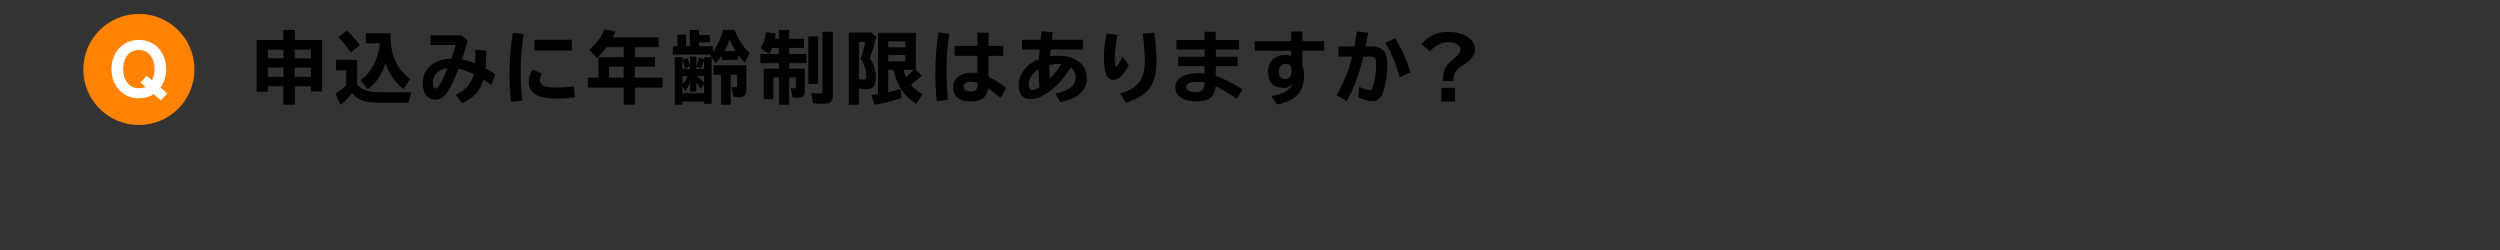 <?xml version="1.0" encoding="UTF-8"?>
<svg id="_レイヤー_2" data-name="レイヤー 2" xmlns="http://www.w3.org/2000/svg" viewBox="0 0 900 90">
  <rect x="0" y="0" width="900" height="90" fill="#333333" stroke="none"/>
  <defs>
    <style>
      .cls-1 {
        fill: #ff8200;
      }

      .cls-1, .cls-2, .cls-3, .cls-4 {
        stroke-width: 0px;
      }

      .cls-3 {
        fill: #fff;
      }

      .cls-4 {
        fill: none;
        opacity: .39;
      }
    </style>
  </defs>
  <g id="_レイヤー_1-2" data-name="レイヤー 1">
    <g>
      <path class="cls-2" d="M102.014,14.418v-3.653h4.139v3.653h9.813v18.479h-4.028v-1.841h-5.785v6.644h-4.139v-6.644h-5.606v1.965h-4.027V14.418h9.633ZM96.409,17.879v3.114h5.661v-3.114h-5.661ZM96.409,24.314v3.322h5.661v-3.322h-5.661ZM111.938,20.993v-3.114h-5.841v3.114h5.841ZM111.938,27.637v-3.322h-5.841v3.322h5.841Z"/>
      <path class="cls-2" d="M128.565,30.446c1.541,1.846,4.281,2.769,8.222,2.769h11.363c-.406.987-.761,2.242-1.065,3.765h-10.408c-2.944,0-5.224-.347-6.838-1.038-1.08-.462-2.085-1.278-3.018-2.45-1.448,1.753-2.842,3.184-4.18,4.291l-1.924-4.083c1.227-.73,2.533-1.688,3.917-2.879v-5.481h-3.695v-3.778h7.626v8.886ZM126.267,18.903c-1.411-2.104-2.911-3.949-4.498-5.537l3.031-2.353c1.402,1.19,2.981,2.93,4.733,5.218l-3.267,2.672ZM140.593,12.01v1.163c0,6.689,2.353,11.774,7.059,15.253l-2.381,3.653c-2.943-2.214-5.121-5.356-6.533-9.426-1.172,4.135-3.294,7.276-6.366,9.426l-2.616-3.197c3.885-2.703,6.233-7.128,7.045-13.273h-5.107v-3.599h8.9Z"/>
      <path class="cls-2" d="M154.961,12.716h11.031l2.381,1.841c-.767,2.814-1.458,5.094-2.076,6.838,1.688.332,3.275.803,4.761,1.411.056-1.135.083-2.144.083-3.031,0-.498-.009-1.13-.027-1.895l3.944.373c-.036,2.547-.134,4.651-.29,6.311,1.282.73,2.464,1.458,3.543,2.188l-1.44,3.834-.18-.139c-1.062-.766-1.929-1.356-2.603-1.772-1.199,3.995-3.778,6.823-7.737,8.484l-2.269-3.031c3.405-1.467,5.56-3.944,6.464-7.433-2.122-1.024-3.944-1.684-5.467-1.98-1.412,3.802-2.796,6.681-4.152,8.637-1.163,1.67-2.547,2.506-4.152,2.506-1.781,0-3.082-.854-3.903-2.561-.48-1.006-.72-2.146-.72-3.419,0-1.597.388-3.018,1.162-4.263,1.772-2.86,4.826-4.374,9.163-4.54.766-2.022,1.292-3.644,1.578-4.872h-9.094v-3.488ZM161.134,24.509c-1.855.231-3.289.964-4.305,2.2-.664.812-.996,1.781-.996,2.907,0,1.522.341,2.283,1.024,2.283.886,0,2.312-2.464,4.276-7.391Z"/>
      <path class="cls-2" d="M184.01,36.675c-.388-3.101-.581-6.344-.581-9.73,0-5.167.393-10.191,1.177-15.072l3.903.401c-.711,4.373-1.066,8.876-1.066,13.509,0,3.636.212,7.104.637,10.408l-4.069.484ZM206.931,35.056c-2.039.285-4.291.429-6.754.429-6.533,0-9.8-1.983-9.8-5.951,0-1.735.476-3.221,1.426-4.457l3.363,1.453c-.526.821-.789,1.651-.789,2.491,0,1.661,1.841,2.491,5.522,2.491,2.437,0,4.66-.143,6.672-.429l.359,3.973ZM192.37,14.307h13.523v3.89h-13.523v-3.89Z"/>
      <path class="cls-2" d="M228.541,16.965v3.612h7.226v3.447h-7.226v3.917h10.008v3.599h-10.008v6.159h-4.027v-6.159h-12.899v-3.599h3.792v-7.364h9.107v-3.612h-6.159c-.933,1.292-2.071,2.589-3.419,3.89l-2.81-2.838c2.574-2.269,4.406-4.752,5.495-7.446l4,.789c-.296.646-.637,1.348-1.024,2.103h16.471v3.502h-8.526ZM219.267,27.941h5.246v-3.917h-5.246v3.917Z"/>
      <path class="cls-2" d="M251.662,12.633h3.89v2.574h-3.89v1.453h4.928v1.925c1.633-2.049,2.901-4.655,3.806-7.82h4.028c1.43,3.653,3.253,6.403,5.467,8.249l-1.73,3.599c-.84-.803-1.671-1.772-2.492-2.906v1.855h-5.841v-1.522c-.683,1.033-1.43,1.956-2.242,2.768l-1.951-3.142h-13.412v-3.004h1.647v-4.193h3.114v4.193h1.356v-5.896h3.321v1.868ZM245.656,21.574v3.253h2.782v-4.43h2.228v3.392c.452-1.08.774-2.095.969-3.045l1.868.608v-.775h2.672v16.804h-2.672v-.845h-7.848v1.163h-2.727v-17.122h2.727v.914l1.73-.637c.434.84.761,1.868.982,3.087l-1.785.747c-.305-1.319-.614-2.357-.928-3.114ZM245.656,30.28c.71-.729,1.356-1.68,1.938-2.852h-1.938v2.852ZM253.503,30.17l-1.273,1.882c-.442-.757-.964-1.555-1.563-2.394v3.309h-2.228v-3.447c-.535,1.366-1.121,2.501-1.758,3.405l-1.024-1.855v2.491h7.848v-3.391ZM253.503,21.477c-.009.055-.027.129-.056.222-.258,1.07-.618,2.053-1.079,2.947l-1.702-.774v.955h2.837v-3.35ZM253.503,29.74v-2.312h-2.685c1.106.784,2.002,1.556,2.685,2.312ZM268.701,23.498v9.011c0,1.624-.811,2.436-2.436,2.436-.711,0-1.467-.046-2.271-.138l-.622-3.544c.525.093,1.047.139,1.563.139.296,0,.443-.235.443-.706v-3.778h-2.325v10.782h-3.488v-10.782h-2.657v-3.419h11.792ZM264.784,18.39c-.867-1.375-1.592-2.801-2.173-4.276-.425,1.375-1.024,2.8-1.799,4.276h3.972Z"/>
      <path class="cls-2" d="M280.416,13.962v-3.197h3.668v3.197h5.356v3.267h-5.356v2.187h6.229v3.336h-6.229v1.965h5.689v8.125c0,1.587-.816,2.381-2.449,2.381-.637,0-1.32-.047-2.049-.139l-.623-3.433c.489.102.941.152,1.356.152.323,0,.484-.171.484-.512v-3.405h-2.408v9.813h-3.668v-9.813h-2.034v7.82h-3.433v-10.99h5.467v-1.965h-6.713v-3.336h6.713v-2.187h-2.422c-.296.756-.637,1.476-1.024,2.159l-3.128-1.966c.996-1.78,1.651-3.728,1.965-5.841l3.516.457c-.065.369-.189,1.01-.373,1.924h1.467ZM290.991,13.117h3.544v17.149h-3.544V13.117ZM296.098,11.415h3.737v22.99c0,1.965-1.001,2.947-3.003,2.947-1.403,0-2.782-.055-4.139-.166l-.706-3.751c1.236.176,2.32.264,3.253.264.571,0,.857-.259.857-.775V11.415Z"/>
      <path class="cls-2" d="M309.219,31.858v5.841h-3.654V11.705h8.028l1.813,1.523c-.572,2.722-1.329,5.292-2.271,7.709,1.421,2.122,2.132,4.425,2.132,6.906,0,1.219-.152,2.169-.457,2.852-.425.96-1.352,1.44-2.782,1.44-.876,0-1.812-.092-2.81-.276ZM309.219,28.495c.581.102,1.099.151,1.551.151.544,0,.867-.115.969-.346.083-.185.124-.498.124-.941,0-2.251-.683-4.322-2.048-6.214.729-1.79,1.277-3.807,1.647-6.049h-2.242v13.398ZM327.835,30.474c1.024,1.209,2.445,2.358,4.264,3.446l-2.271,3.461c-4.3-2.657-7.008-6.741-8.125-12.25h-1.938v8.069c1.145-.231,2.639-.613,4.484-1.148l.249,3.225c-3.275,1.107-6.486,1.915-9.633,2.423l-1.19-3.461c1.024-.129,1.827-.239,2.408-.332V11.816h13.634v13.26l2.159,2.187c-1.356,1.246-2.704,2.316-4.042,3.211ZM325.954,14.875h-6.188v2.132h6.188v-2.132ZM325.954,19.83h-6.188v2.242h6.188v-2.242ZM326.174,27.844c.941-.811,1.855-1.716,2.741-2.713h-3.627c.194.914.489,1.818.886,2.713Z"/>
      <path class="cls-2" d="M337.243,36.509c-.342-3.211-.512-6.51-.512-9.896,0-5.26.369-10.261,1.107-15.004l3.931.54c-.684,4.051-1.024,8.526-1.024,13.426,0,3.294.161,6.718.484,10.271l-3.986.664ZM351.886,11.761h3.973v4.762h5.301v3.57h-5.301v7.544c1.993.886,4.102,2.224,6.325,4.014l-1.993,3.626c-1.577-1.347-3.05-2.495-4.415-3.446-.525,3.138-2.505,4.706-5.938,4.706-4.484,0-6.727-1.739-6.727-5.218,0-1.375.502-2.519,1.508-3.433,1.265-1.135,3.018-1.702,5.26-1.702.637,0,1.306.055,2.007.166v-6.257h-8.18v-3.57h8.18v-4.762ZM351.886,29.809c-.876-.258-1.628-.388-2.256-.388-1.836,0-2.754.596-2.754,1.786,0,1.144.927,1.716,2.782,1.716,1.485,0,2.228-.762,2.228-2.284v-.83Z"/>
      <path class="cls-2" d="M367.924,14.307h6.686c.083-.729.217-1.748.401-3.059l4,.332-.027.193c-.176,1.348-.282,2.192-.318,2.533h11.17v3.516h-11.558l-.027.18-.056.609c-.074.766-.125,1.306-.152,1.619,1.135-.129,2.062-.193,2.782-.193,3.211,0,5.767.742,7.668,2.228,1.845,1.448,2.768,3.396,2.768,5.841,0,4.512-3.197,7.404-9.592,8.678l-1.73-3.114c4.862-.95,7.294-2.897,7.294-5.841,0-1.504-.586-2.685-1.758-3.543-2.242,3.728-4.996,6.74-8.263,9.038-2.196,1.55-4.222,2.325-6.076,2.325-2.935,0-4.402-1.614-4.402-4.844,0-2.519.941-4.738,2.824-6.658,1.162-1.181,2.648-2.154,4.457-2.92.055-.923.143-2.058.263-3.405h-6.354v-3.516ZM373.876,24.91c-2.325,1.477-3.488,3.363-3.488,5.661,0,1.236.43,1.855,1.287,1.855.646,0,1.514-.369,2.603-1.107-.268-1.919-.401-4.056-.401-6.408ZM382.015,23.069c-.351-.046-.706-.069-1.066-.069-1.126,0-2.187.134-3.183.401,0,1.892.055,3.521.166,4.886,1.66-1.633,3.022-3.372,4.083-5.218Z"/>
      <path class="cls-2" d="M406.352,23.429c-1.864,3.571-3.705,5.356-5.522,5.356-2.289,0-3.433-2.644-3.433-7.931,0-2.62.322-5.568.969-8.845l3.931.65c-.637,2.972-.955,5.634-.955,7.986,0,2.225.143,3.336.429,3.336.452,0,1.232-1.177,2.34-3.529l2.242,2.976ZM403.209,33.616c2.852-.738,5.006-1.897,6.464-3.475,1.643-1.772,2.464-4.424,2.464-7.958,0-3.018-.254-6.362-.761-10.035l4.138-.36c.564,3.683.845,7.156.845,10.423,0,5.158-1.37,8.909-4.11,11.253-1.625,1.394-3.932,2.564-6.921,3.516l-2.118-3.363Z"/>
      <path class="cls-2" d="M433.625,11.415h4.028v3.003h8.415v3.405h-8.415v2.574h7.931v3.405h-7.931v3.516c3.147,1.107,6.366,2.731,9.661,4.872l-2.104,3.404c-2.371-1.725-4.899-3.247-7.585-4.567-.221,2.215-1.02,3.728-2.394,4.54-1.042.618-2.532.928-4.47.928-2.243,0-4.023-.398-5.343-1.19-1.56-.95-2.34-2.242-2.34-3.876,0-1.809.992-3.179,2.977-4.11,1.393-.655,3.238-.982,5.536-.982.618,0,1.296.036,2.034.11v-2.644h-9.467v-3.405h9.467v-2.574h-10.09v-3.405h10.09v-3.003ZM433.625,29.699c-.083-.01-.6-.079-1.55-.208-.249-.027-.623-.041-1.121-.041-2.603,0-3.903.641-3.903,1.924,0,1.209,1.163,1.812,3.488,1.812,1.319,0,2.191-.354,2.616-1.065.221-.351.364-.821.429-1.412.073-.664.088-1.001.041-1.01Z"/>
      <path class="cls-2" d="M464.775,11.332h4.056v3.46h7.903v3.46h-7.903v5.495c.415,1.099.623,2.127.623,3.087,0,3.229-.743,5.624-2.228,7.184-1.688,1.772-4.166,2.976-7.433,3.612l-2.076-3.059c4.097-.655,6.611-2.062,7.543-4.222-.959.867-1.97,1.301-3.03,1.301-3.82,0-5.731-1.975-5.731-5.924,0-1.809.595-3.262,1.785-4.36,1.145-1.06,2.639-1.592,4.484-1.592.646,0,1.315.144,2.007.43v-1.952h-13.065v-3.46h13.065v-3.46ZM464.941,25.879v-.567c0-1.568-.724-2.353-2.173-2.353-.498,0-.955.162-1.37.484-.692.564-1.038,1.307-1.038,2.228,0,1.874.794,2.81,2.381,2.81.766,0,1.365-.359,1.799-1.079.268-.443.401-.95.401-1.522Z"/>
      <path class="cls-2" d="M481.811,16.716h5.785c.231-1.181.513-2.842.845-4.982l.055-.401,4.056.484c-.276,1.624-.576,3.257-.899,4.899h1.785c2.344,0,3.968.605,4.872,1.813.73.95,1.094,2.464,1.094,4.54,0,4.005-.535,7.479-1.605,10.422-.692,1.919-1.966,2.879-3.82,2.879-1.394,0-3.05-.447-4.969-1.343l.29-3.765c1.69.794,2.972,1.19,3.849,1.19.415,0,.72-.258.913-.775.904-2.436,1.356-5.338,1.356-8.706,0-1.319-.263-2.103-.789-2.353-.342-.166-.854-.249-1.536-.249h-2.242c-1.605,6.478-3.608,11.815-6.007,16.014l-3.682-2.062c2.583-4.457,4.475-9.107,5.675-13.952h-5.024v-3.654ZM503.86,27.803c-1.246-4.725-2.962-8.845-5.149-12.36l3.544-1.702c2.353,3.774,4.193,7.885,5.522,12.332l-3.917,1.73Z"/>
      <path class="cls-2" d="M511.723,15.927c2.335-2.952,5.564-4.429,9.69-4.429,2.583,0,4.715.503,6.394,1.509,2.131,1.264,3.197,2.842,3.197,4.733,0,2.067-1.371,3.936-4.111,5.606-1.495.914-2.464,1.744-2.906,2.491-.535.904-.808,2.03-.816,3.378h-3.71c.009-1.873.249-3.364.72-4.471.545-1.255,1.583-2.437,3.114-3.544,1.643-1.199,2.464-2.353,2.464-3.46,0-.618-.346-1.172-1.038-1.661-.849-.6-1.942-.899-3.28-.899-2.455,0-4.674,1.089-6.657,3.267l-3.06-2.519ZM518.893,31.623h4.928v4.941h-4.928v-4.941Z"/>
    </g>
    <circle class="cls-1" cx="50" cy="25" r="20"/>
    <path class="cls-3" d="M55.373,33.923c-1.562.97-3.366,1.454-5.387,1.454-6.302,0-9.856-5.064-9.856-10.503s3.555-10.504,9.856-10.504,9.857,5.064,9.857,10.504c0,2.397-.754,4.848-2.073,6.651l2.45,2.102-2.343,2.531-2.505-2.235ZM52.814,27.27l1.858,1.589c.646-1.077.97-2.559.97-3.985,0-3.636-1.886-6.894-5.656-6.894s-5.655,3.259-5.655,6.894,1.886,6.894,5.655,6.894c.809,0,1.832-.216,2.397-.512l-1.777-1.562,2.208-2.424Z"/>
    <rect class="cls-4" width="900" height="90"/>
  </g>
</svg>